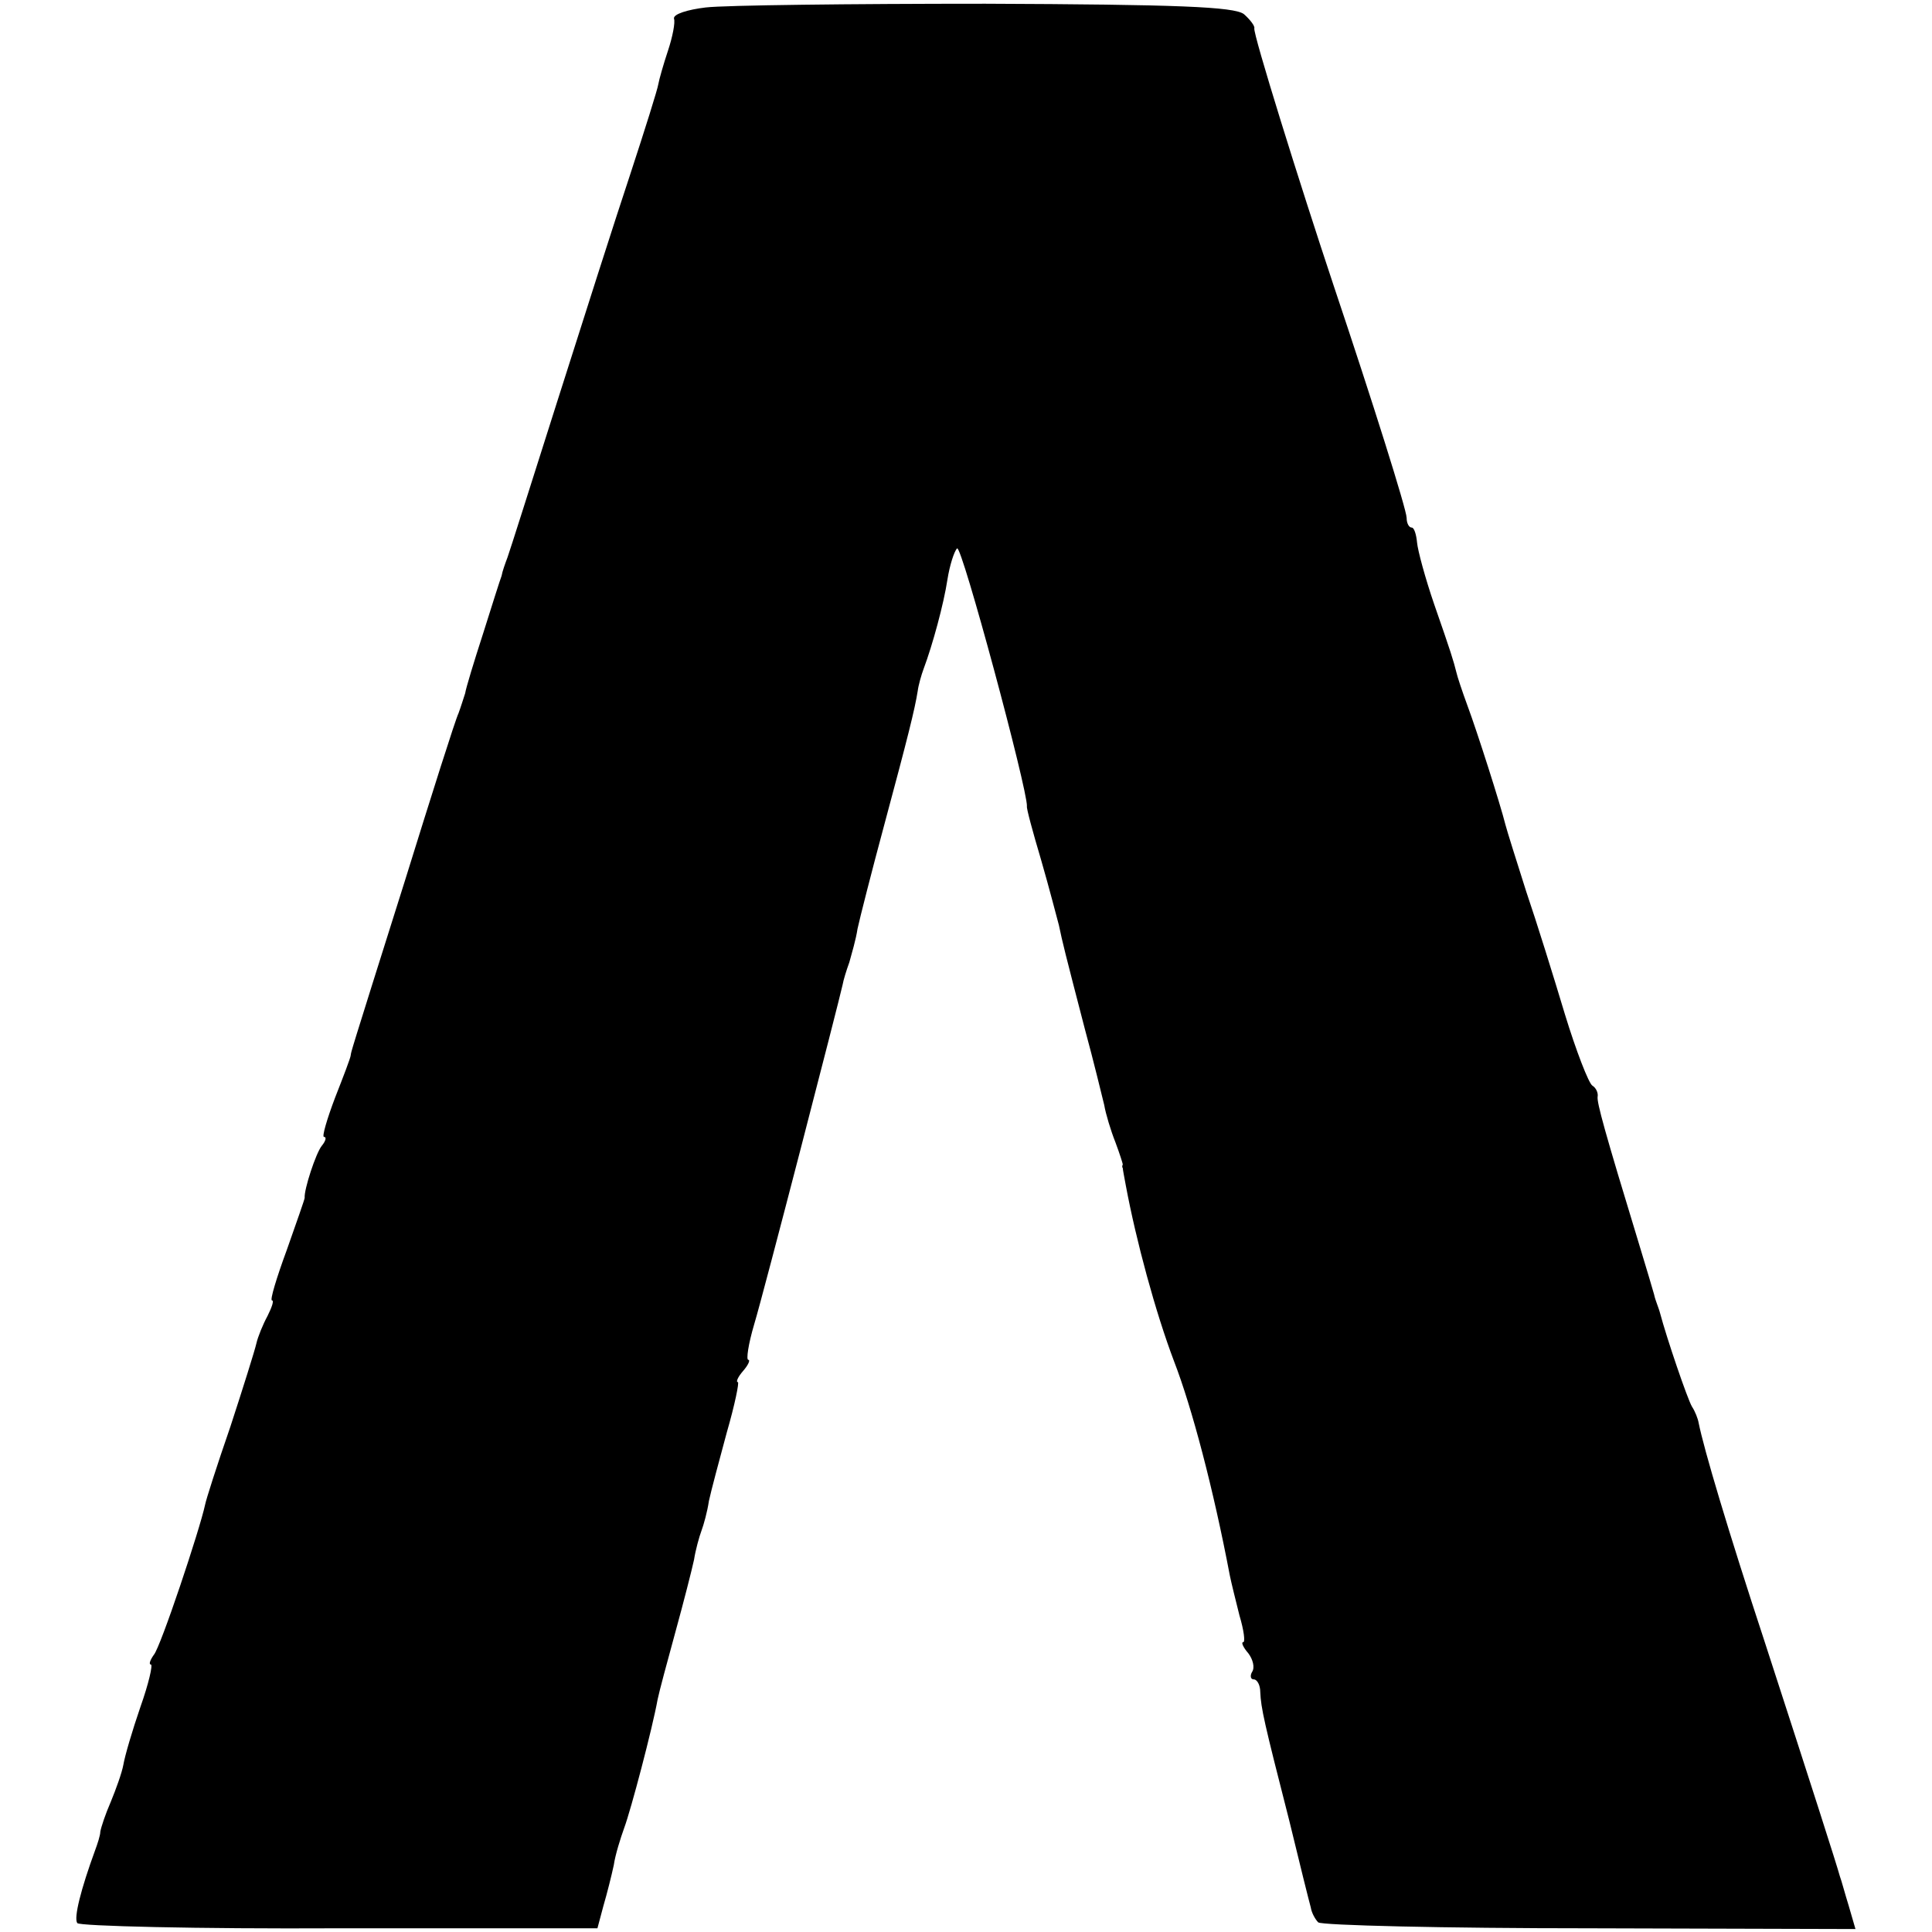 <?xml version="1.0" standalone="no"?>
<!DOCTYPE svg PUBLIC "-//W3C//DTD SVG 20010904//EN"
 "http://www.w3.org/TR/2001/REC-SVG-20010904/DTD/svg10.dtd">
<svg version="1.0" xmlns="http://www.w3.org/2000/svg"
 width="260pt" height="260pt" viewBox="0 0 260 260"
 preserveAspectRatio="xMidYMid meet">
<g transform="translate(0,260) scale(0.1,-0.1)"
fill="#000000" stroke="none">
<path d="M950 2590 c-25 -3 -44 -9 -43 -15 2 -5 -2 -25 -8 -43 -6 -18 -12 -39
-13 -45 -1 -7 -18 -61 -38 -122 -20 -60 -64 -198 -98 -305 -34 -107 -64 -202
-67 -210 -3 -8 -7 -19 -8 -25 -2 -5 -13 -40 -25 -78 -12 -37 -23 -73 -24 -80
-2 -6 -6 -19 -9 -27 -4 -8 -36 -109 -72 -225 -77 -244 -72 -229 -73 -235 0 -3
-10 -29 -21 -57 -11 -29 -18 -53 -15 -53 4 0 2 -6 -3 -12 -8 -10 -24 -59 -23
-70 0 -2 -11 -33 -24 -70 -14 -38 -23 -68 -20 -68 3 0 0 -9 -6 -21 -6 -11 -13
-28 -15 -37 -2 -9 -18 -60 -35 -112 -18 -52 -33 -99 -34 -105 -7 -33 -60 -192
-69 -202 -5 -7 -7 -13 -4 -13 3 0 -3 -26 -14 -57 -11 -32 -21 -66 -23 -78 -2
-11 -10 -33 -17 -50 -7 -16 -13 -34 -14 -40 0 -5 -4 -17 -7 -25 -19 -52 -29
-91 -24 -98 2 -4 161 -8 352 -7 l348 0 8 30 c5 17 11 41 14 55 2 14 9 36 14
50 9 24 38 134 45 173 2 10 13 51 24 91 11 40 22 83 25 97 2 13 7 31 10 39 3
8 8 26 10 40 3 14 14 55 24 92 11 38 17 68 15 68 -3 0 0 7 7 15 7 8 10 15 7
15 -3 0 0 21 8 48 13 43 114 434 119 457 1 6 5 19 9 30 3 11 9 31 11 45 3 14
19 77 36 140 32 119 41 155 45 180 1 8 5 22 8 30 12 32 27 87 32 120 3 19 9
38 13 42 6 6 95 -325 94 -347 -1 -2 8 -35 19 -72 11 -38 21 -77 24 -88 5 -24
8 -36 35 -140 12 -44 23 -90 26 -102 2 -12 9 -35 15 -50 6 -16 10 -29 10 -30
-1 -2 -1 -4 0 -5 0 -2 2 -12 4 -23 14 -75 40 -171 65 -237 24 -62 53 -172 75
-288 2 -10 8 -34 13 -54 6 -20 8 -36 5 -36 -3 0 0 -7 7 -15 6 -8 9 -19 5 -25
-3 -5 -2 -10 2 -10 5 0 9 -8 9 -17 1 -22 5 -40 39 -173 14 -58 27 -110 29
-117 1 -7 6 -16 10 -20 4 -4 169 -8 366 -8 l357 -1 -9 31 c-5 16 -10 35 -12
40 -4 15 -38 121 -101 315 -50 152 -82 260 -89 295 -1 6 -5 16 -9 22 -6 10
-34 92 -43 126 -1 4 -3 9 -4 12 -1 3 -3 8 -4 13 -1 4 -10 34 -20 67 -47 154
-57 191 -56 199 1 5 -2 12 -7 15 -5 3 -22 47 -37 96 -15 50 -38 124 -52 165
-13 41 -26 82 -28 90 -7 28 -38 125 -51 160 -7 19 -14 40 -15 45 -4 16 -7 26
-30 92 -12 35 -22 72 -23 83 -1 11 -4 20 -7 20 -4 0 -7 6 -7 13 0 11 -46 157
-98 312 -46 138 -109 340 -107 347 1 3 -6 12 -14 19 -13 10 -90 13 -348 14
-182 0 -351 -2 -376 -5z"/>
</g>
</svg>
